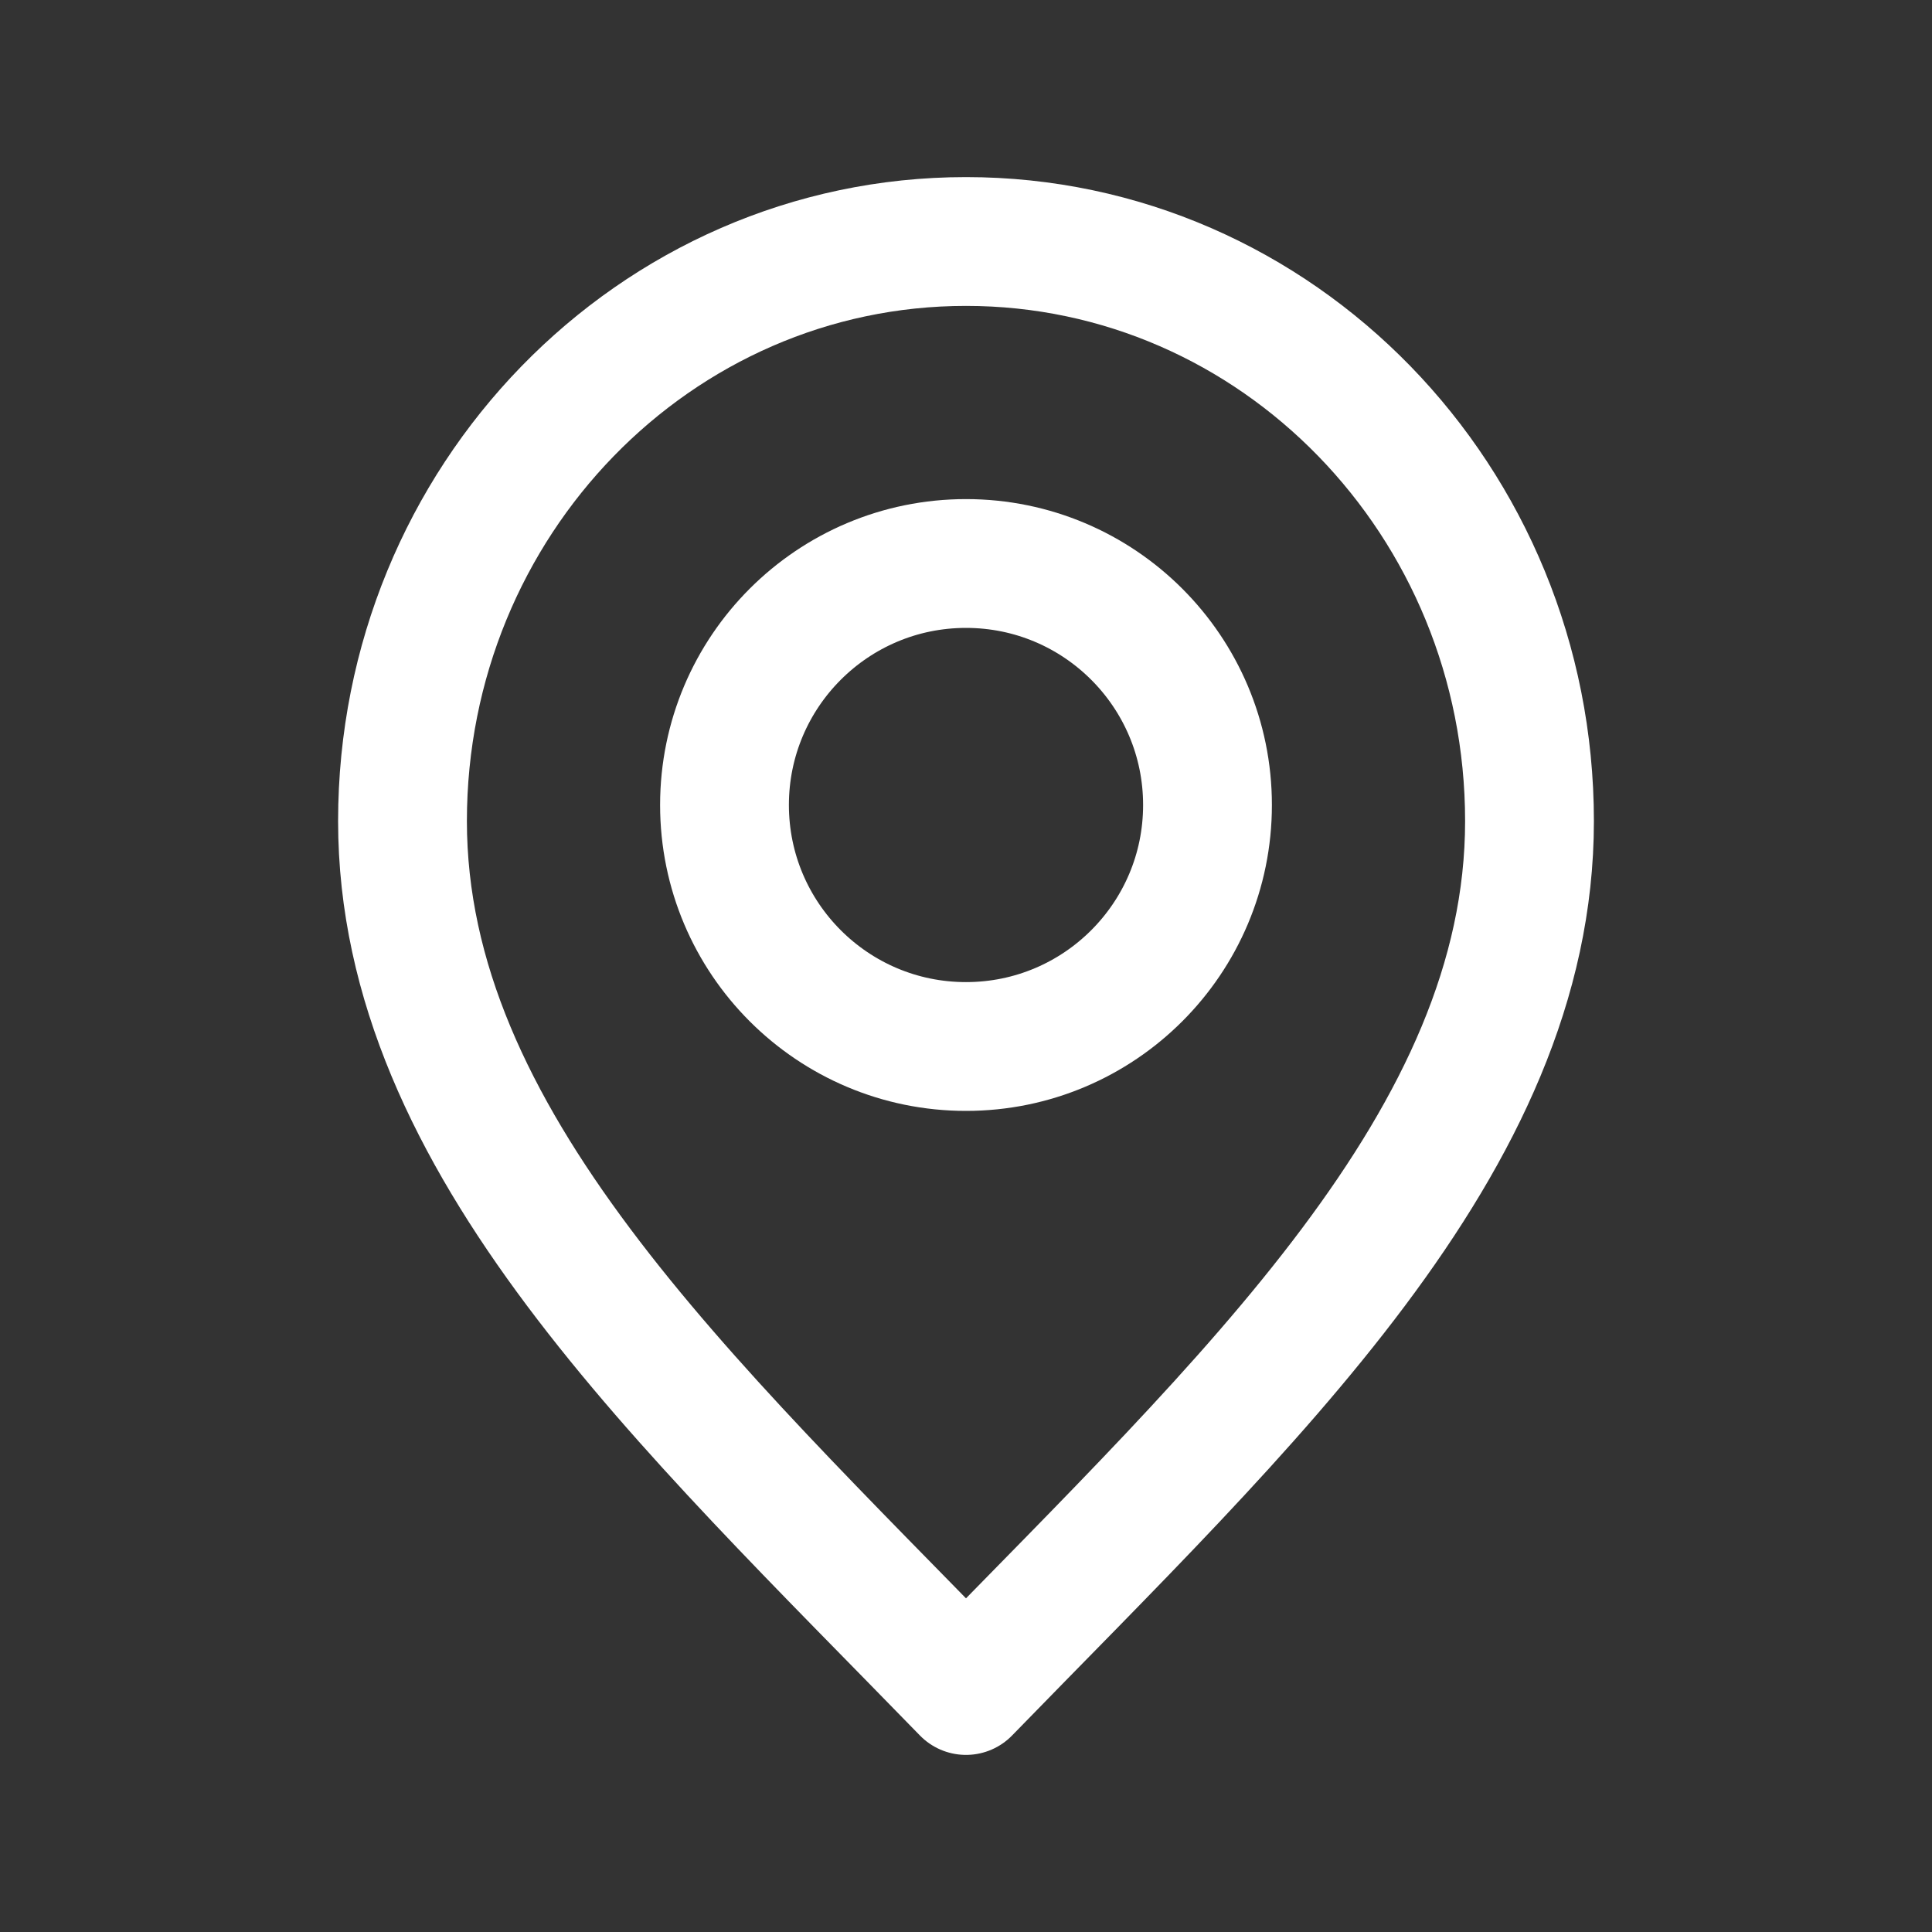<svg width="30" height="30" viewBox="0 0 30 30" fill="none" xmlns="http://www.w3.org/2000/svg">
<rect x="0" y="0" width="30" height="30" fill="#333333" stroke="none"/>
<path d="M15 26.25C19.375 21.75 23.75 17.721 23.75 12.75C23.75 7.779 19.832 3.75 15 3.75C10.168 3.75 6.25 7.779 6.25 12.75C6.25 17.721 10.625 21.75 15 26.25Z" stroke="white" stroke-width="2" stroke-linecap="round" stroke-linejoin="round"/>
<path d="M15 16.25C17.071 16.25 18.75 14.571 18.75 12.5C18.75 10.429 17.071 8.75 15 8.75C12.929 8.75 11.25 10.429 11.25 12.5C11.25 14.571 12.929 16.25 15 16.25Z" stroke="white" stroke-width="2" stroke-linecap="round" stroke-linejoin="round"/>
</svg>
